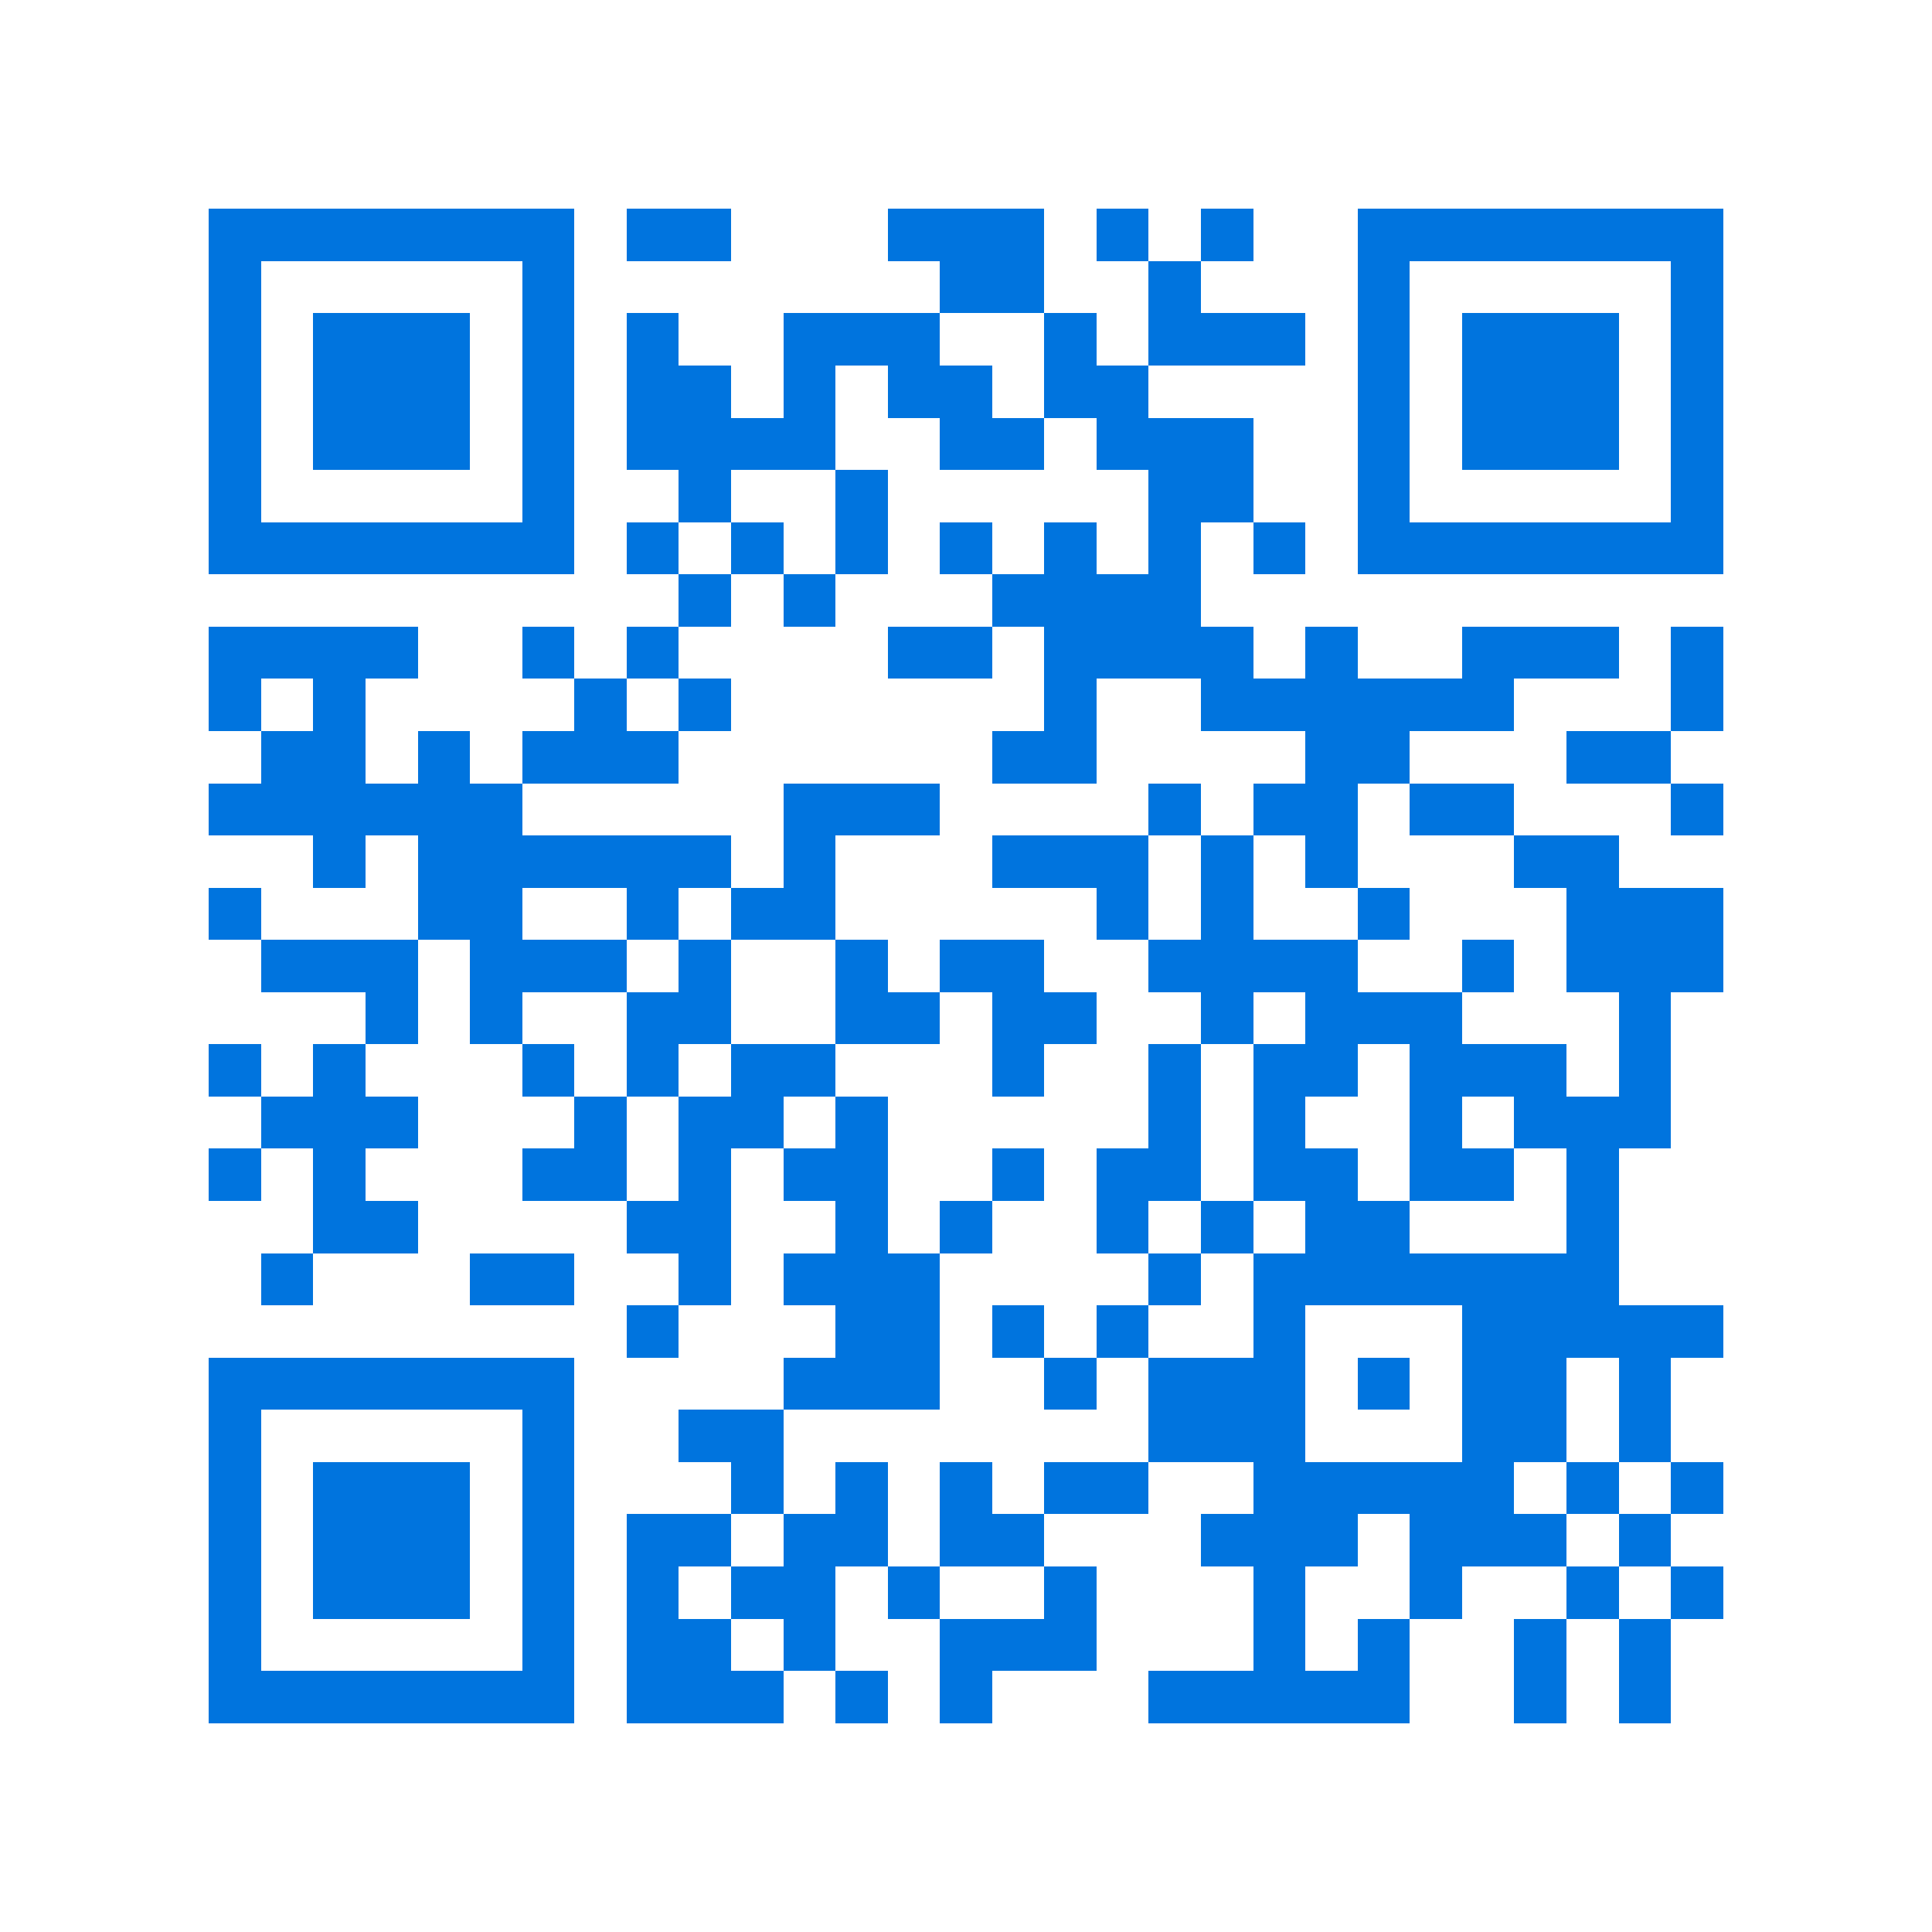 <svg xmlns="http://www.w3.org/2000/svg" viewBox="0 0 37 37" shape-rendering="crispEdges"><path fill="#ffffff" d="M0 0h37v37H0z"/><path stroke="#0074de" d="M4 4.5h7m1 0h2m3 0h3m1 0h1m1 0h1m2 0h7M4 5.5h1m5 0h1m7 0h2m2 0h1m3 0h1m5 0h1M4 6.5h1m1 0h3m1 0h1m1 0h1m2 0h3m2 0h1m1 0h3m1 0h1m1 0h3m1 0h1M4 7.5h1m1 0h3m1 0h1m1 0h2m1 0h1m1 0h2m1 0h2m4 0h1m1 0h3m1 0h1M4 8.5h1m1 0h3m1 0h1m1 0h4m2 0h2m1 0h3m2 0h1m1 0h3m1 0h1M4 9.5h1m5 0h1m2 0h1m2 0h1m5 0h2m2 0h1m5 0h1M4 10.5h7m1 0h1m1 0h1m1 0h1m1 0h1m1 0h1m1 0h1m1 0h1m1 0h7M13 11.5h1m1 0h1m3 0h4M4 12.5h4m2 0h1m1 0h1m4 0h2m1 0h4m1 0h1m2 0h3m1 0h1M4 13.5h1m1 0h1m4 0h1m1 0h1m6 0h1m2 0h6m3 0h1M5 14.5h2m1 0h1m1 0h3m6 0h2m4 0h2m3 0h2M4 15.5h6m5 0h3m4 0h1m1 0h2m1 0h2m3 0h1M6 16.5h1m1 0h6m1 0h1m3 0h3m1 0h1m1 0h1m3 0h2M4 17.5h1m3 0h2m2 0h1m1 0h2m5 0h1m1 0h1m2 0h1m3 0h3M5 18.5h3m1 0h3m1 0h1m2 0h1m1 0h2m2 0h4m2 0h1m1 0h3M7 19.5h1m1 0h1m2 0h2m2 0h2m1 0h2m2 0h1m1 0h3m3 0h1M4 20.5h1m1 0h1m3 0h1m1 0h1m1 0h2m3 0h1m2 0h1m1 0h2m1 0h3m1 0h1M5 21.5h3m3 0h1m1 0h2m1 0h1m5 0h1m1 0h1m2 0h1m1 0h3M4 22.5h1m1 0h1m3 0h2m1 0h1m1 0h2m2 0h1m1 0h2m1 0h2m1 0h2m1 0h1M6 23.5h2m4 0h2m2 0h1m1 0h1m2 0h1m1 0h1m1 0h2m3 0h1M5 24.5h1m3 0h2m2 0h1m1 0h3m4 0h1m1 0h7M12 25.5h1m3 0h2m1 0h1m1 0h1m2 0h1m3 0h5M4 26.5h7m4 0h3m2 0h1m1 0h3m1 0h1m1 0h2m1 0h1M4 27.5h1m5 0h1m2 0h2m7 0h3m3 0h2m1 0h1M4 28.5h1m1 0h3m1 0h1m3 0h1m1 0h1m1 0h1m1 0h2m2 0h5m1 0h1m1 0h1M4 29.5h1m1 0h3m1 0h1m1 0h2m1 0h2m1 0h2m3 0h3m1 0h3m1 0h1M4 30.5h1m1 0h3m1 0h1m1 0h1m1 0h2m1 0h1m2 0h1m3 0h1m2 0h1m2 0h1m1 0h1M4 31.5h1m5 0h1m1 0h2m1 0h1m2 0h3m3 0h1m1 0h1m2 0h1m1 0h1M4 32.5h7m1 0h3m1 0h1m1 0h1m3 0h5m2 0h1m1 0h1"/></svg>

